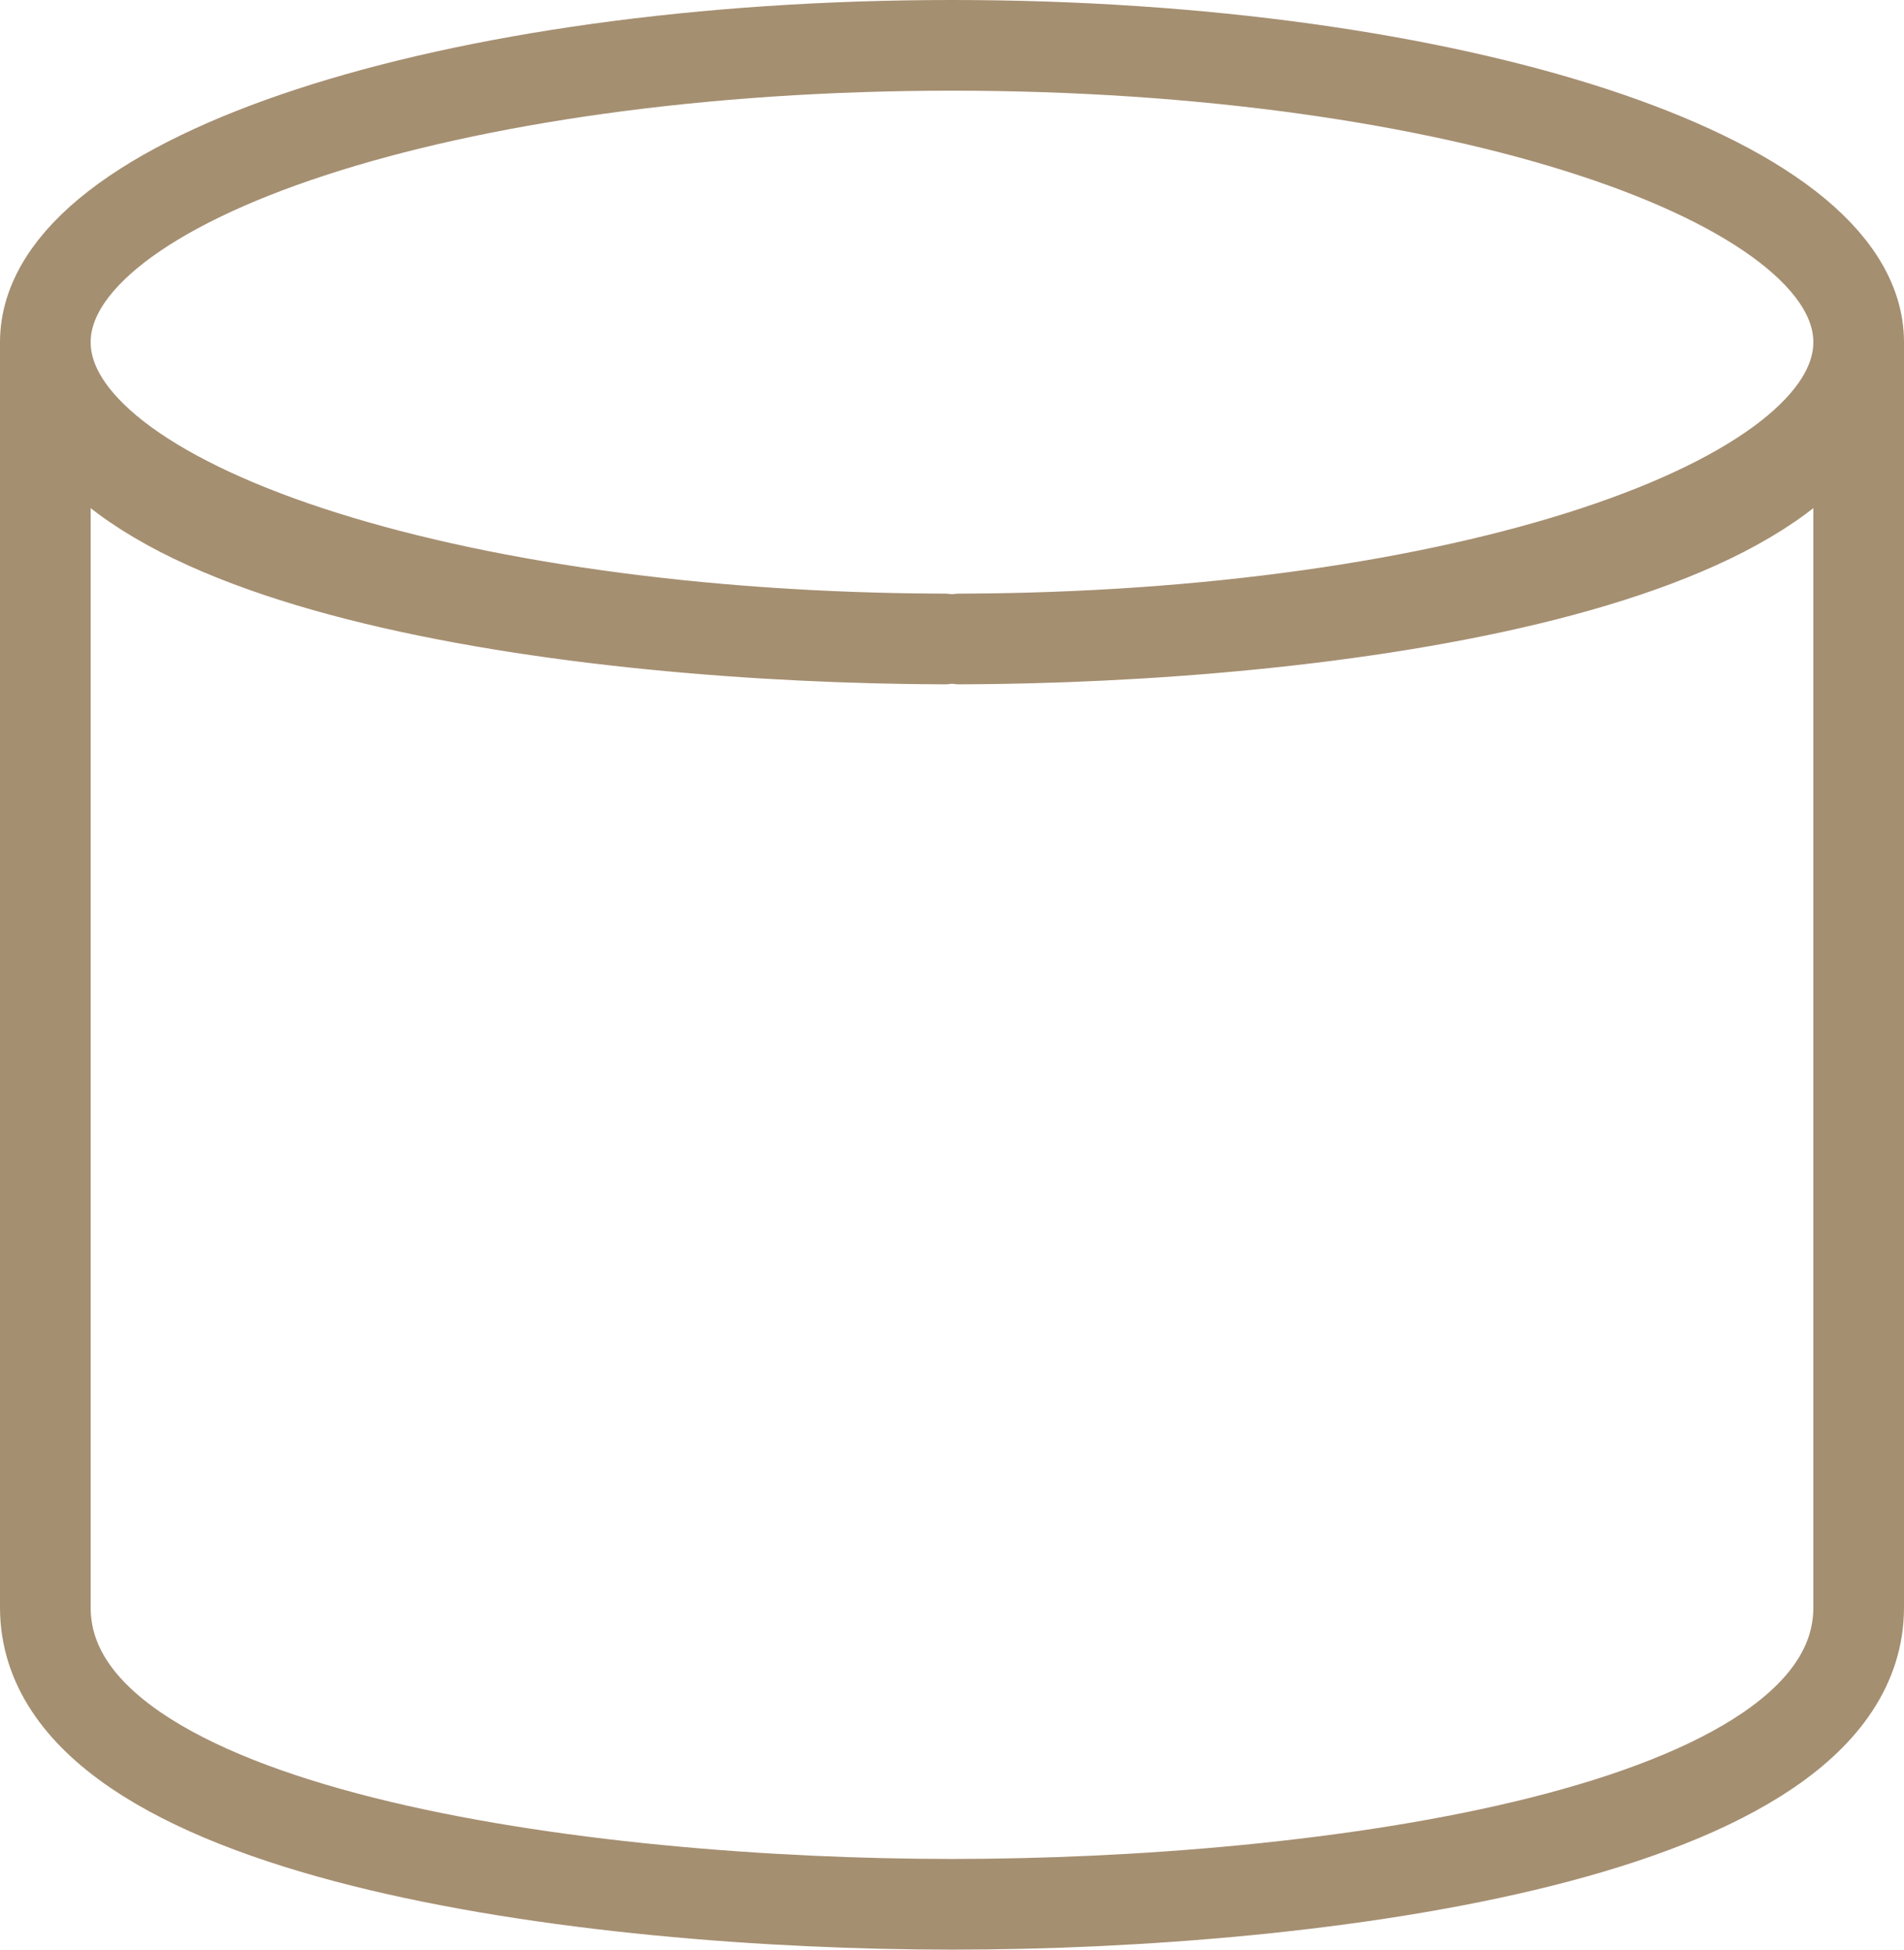 <svg xmlns="http://www.w3.org/2000/svg" width="42" height="43" viewBox="0 0 42 43"><path d="M0,34.453V6.548c0,5.012,11.837,6.525,19.836,6.545C8.865,13.064,0,10.145,0,6.547,0,2.931,8.954,0,20,0S40,2.931,40,6.547c0,3.6-8.865,6.518-19.836,6.546,8-.02,19.836-1.534,19.836-6.545V34.453C40,39.5,28,41,20,41S0,39.5,0,34.453Zm20-21.36Z" transform="translate(1 1)" fill="rgba(0,0,0,0)" stroke="#a58f71" stroke-linejoin="round" stroke-width="2"/></svg>